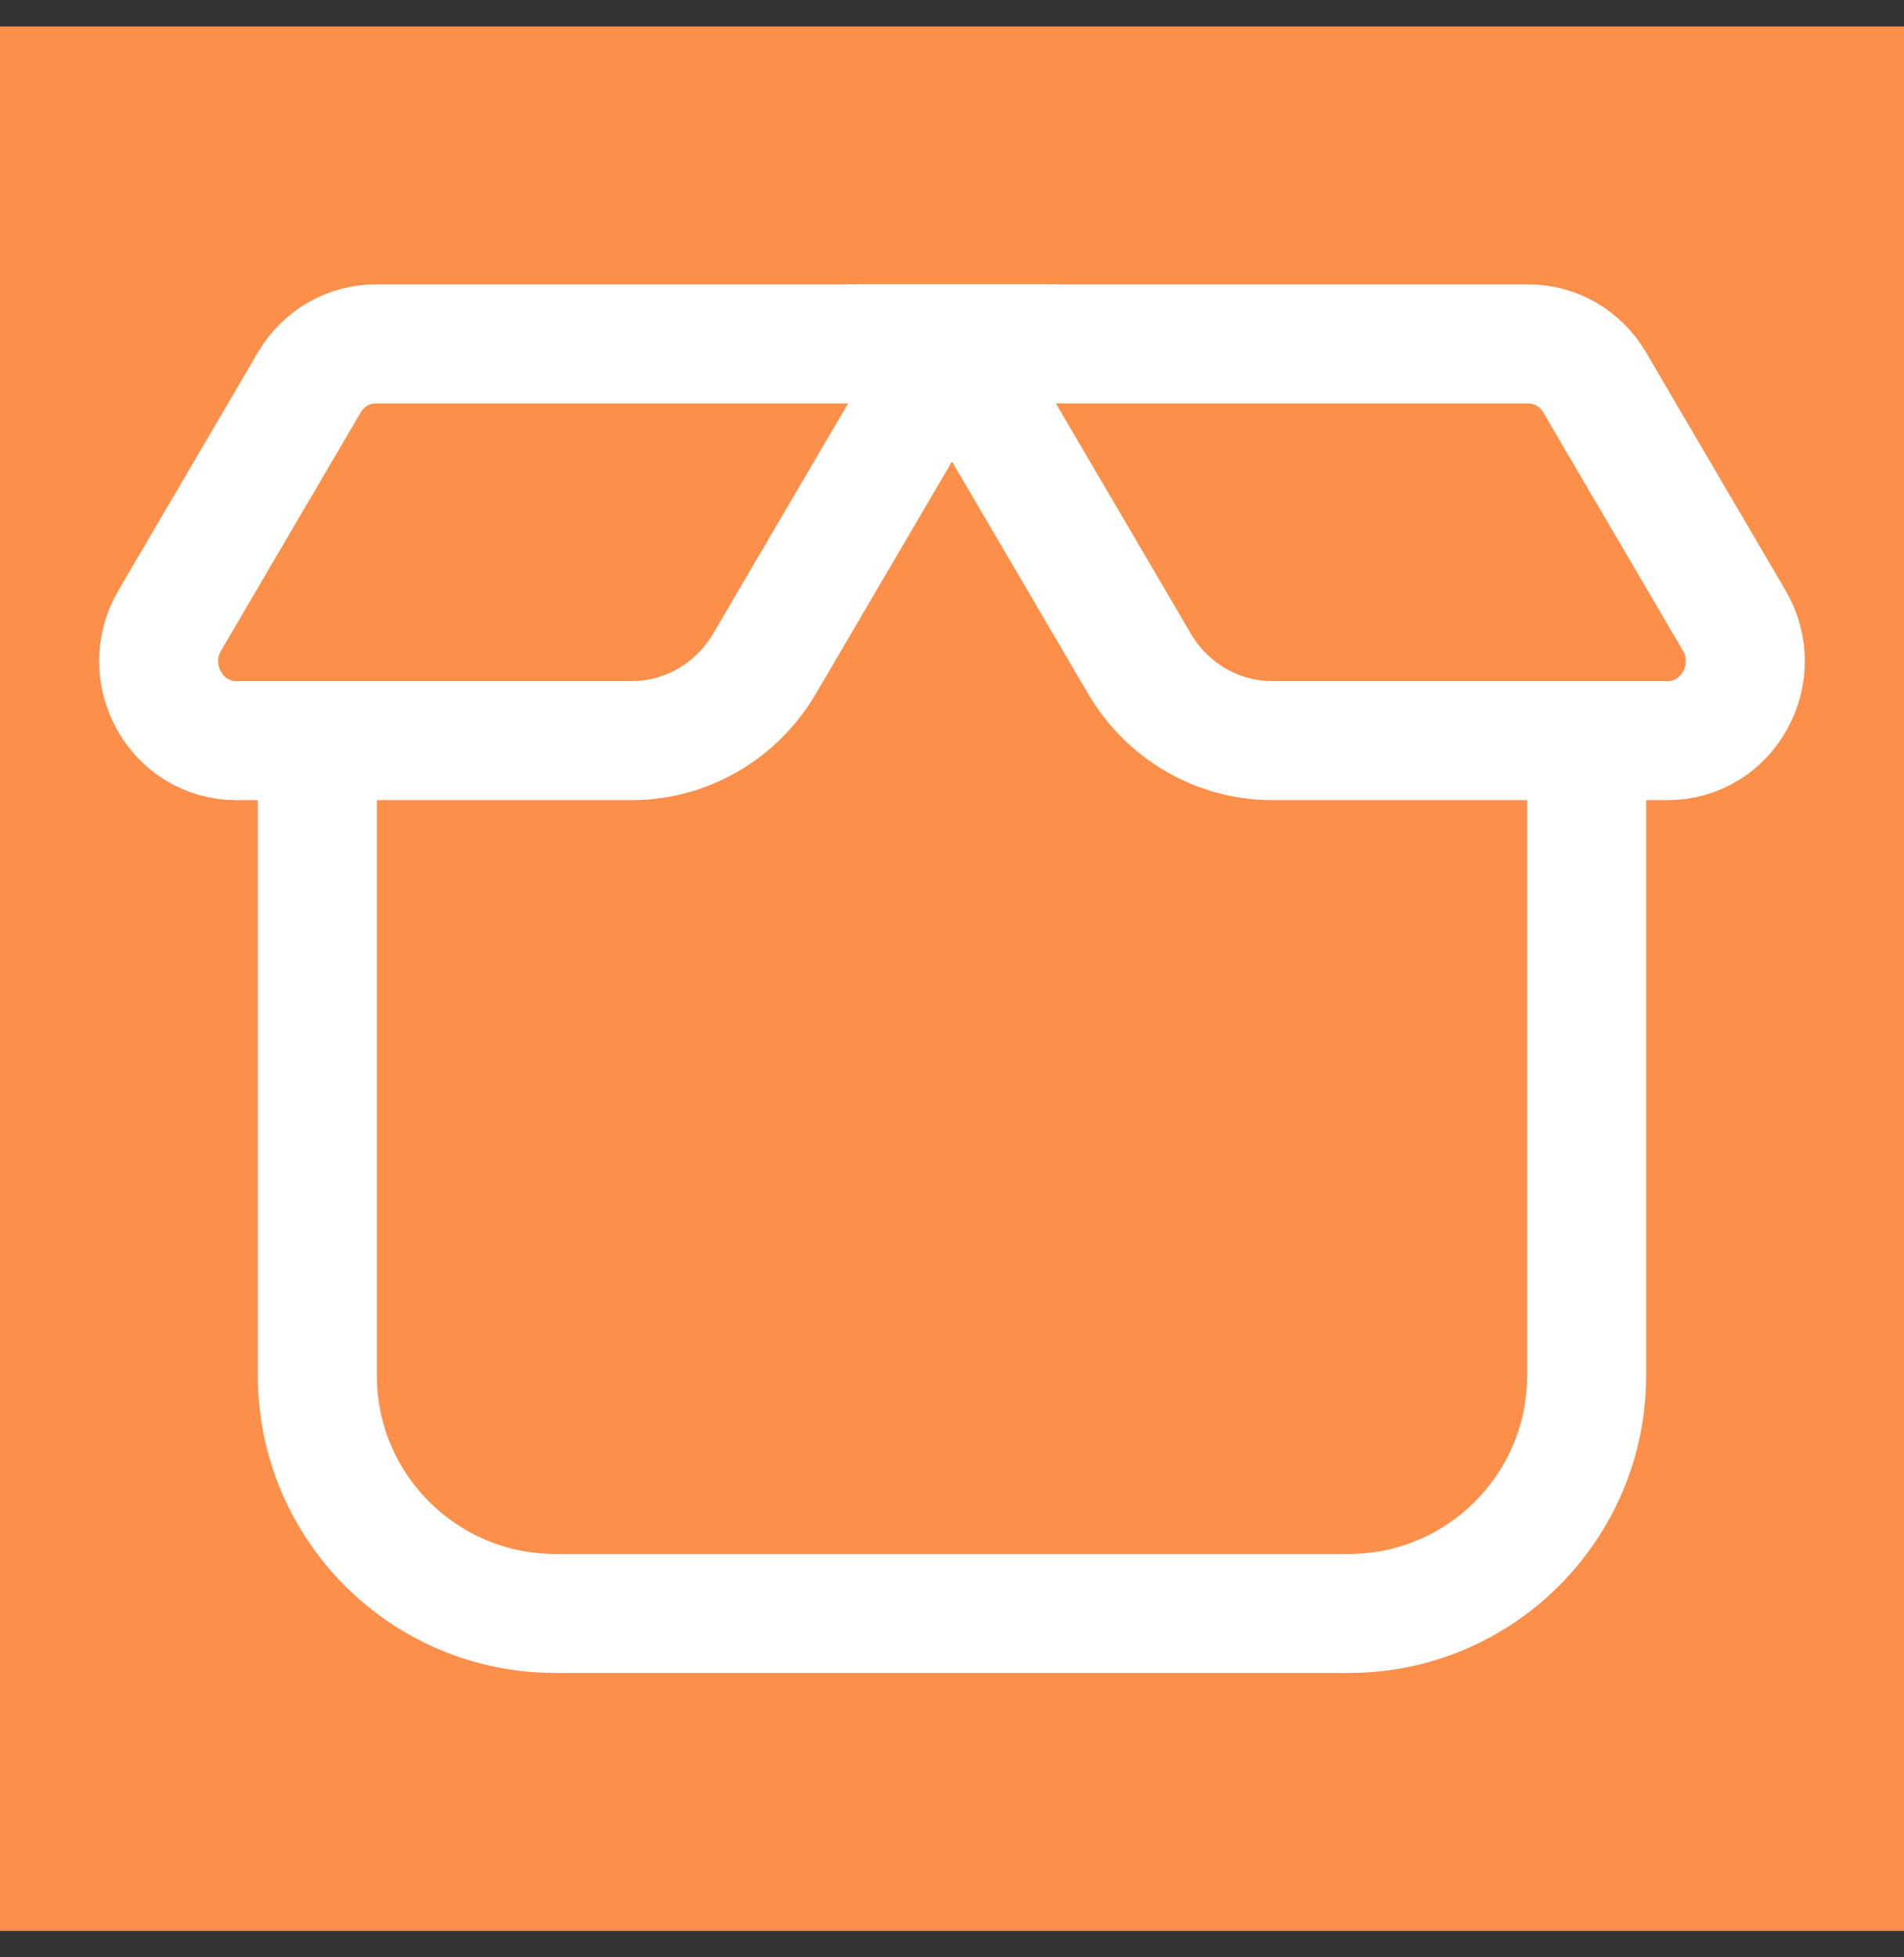 <svg width="36" height="37" viewBox="0 0 36 37" fill="none" xmlns="http://www.w3.org/2000/svg">
<rect x="0" y="0" width="36" height="37" fill="#333333" stroke="none"/>
<rect width="36" height="36" transform="translate(0 0.5)" fill="#FC8F4A"/>
<path d="M6 14V26C6 28.485 8.015 30.5 10.5 30.5H25.5C27.985 30.5 30 28.485 30 26V14" stroke="white" stroke-width="2.25"/>
<path d="M18 6.5H28.894C29.409 6.5 29.886 6.776 30.151 7.228L32.789 11.728C33.375 12.728 32.671 14 31.532 14H24.056C23.026 14 22.072 13.447 21.543 12.543L18 6.5Z" stroke="white" stroke-width="2.25"/>
<path d="M18 6.5H7.106C6.591 6.5 6.114 6.776 5.849 7.228L3.211 11.728C2.625 12.728 3.329 14 4.468 14H11.944C12.973 14 13.928 13.447 14.457 12.543L18 6.5Z" stroke="white" stroke-width="2.25"/>
</svg>
